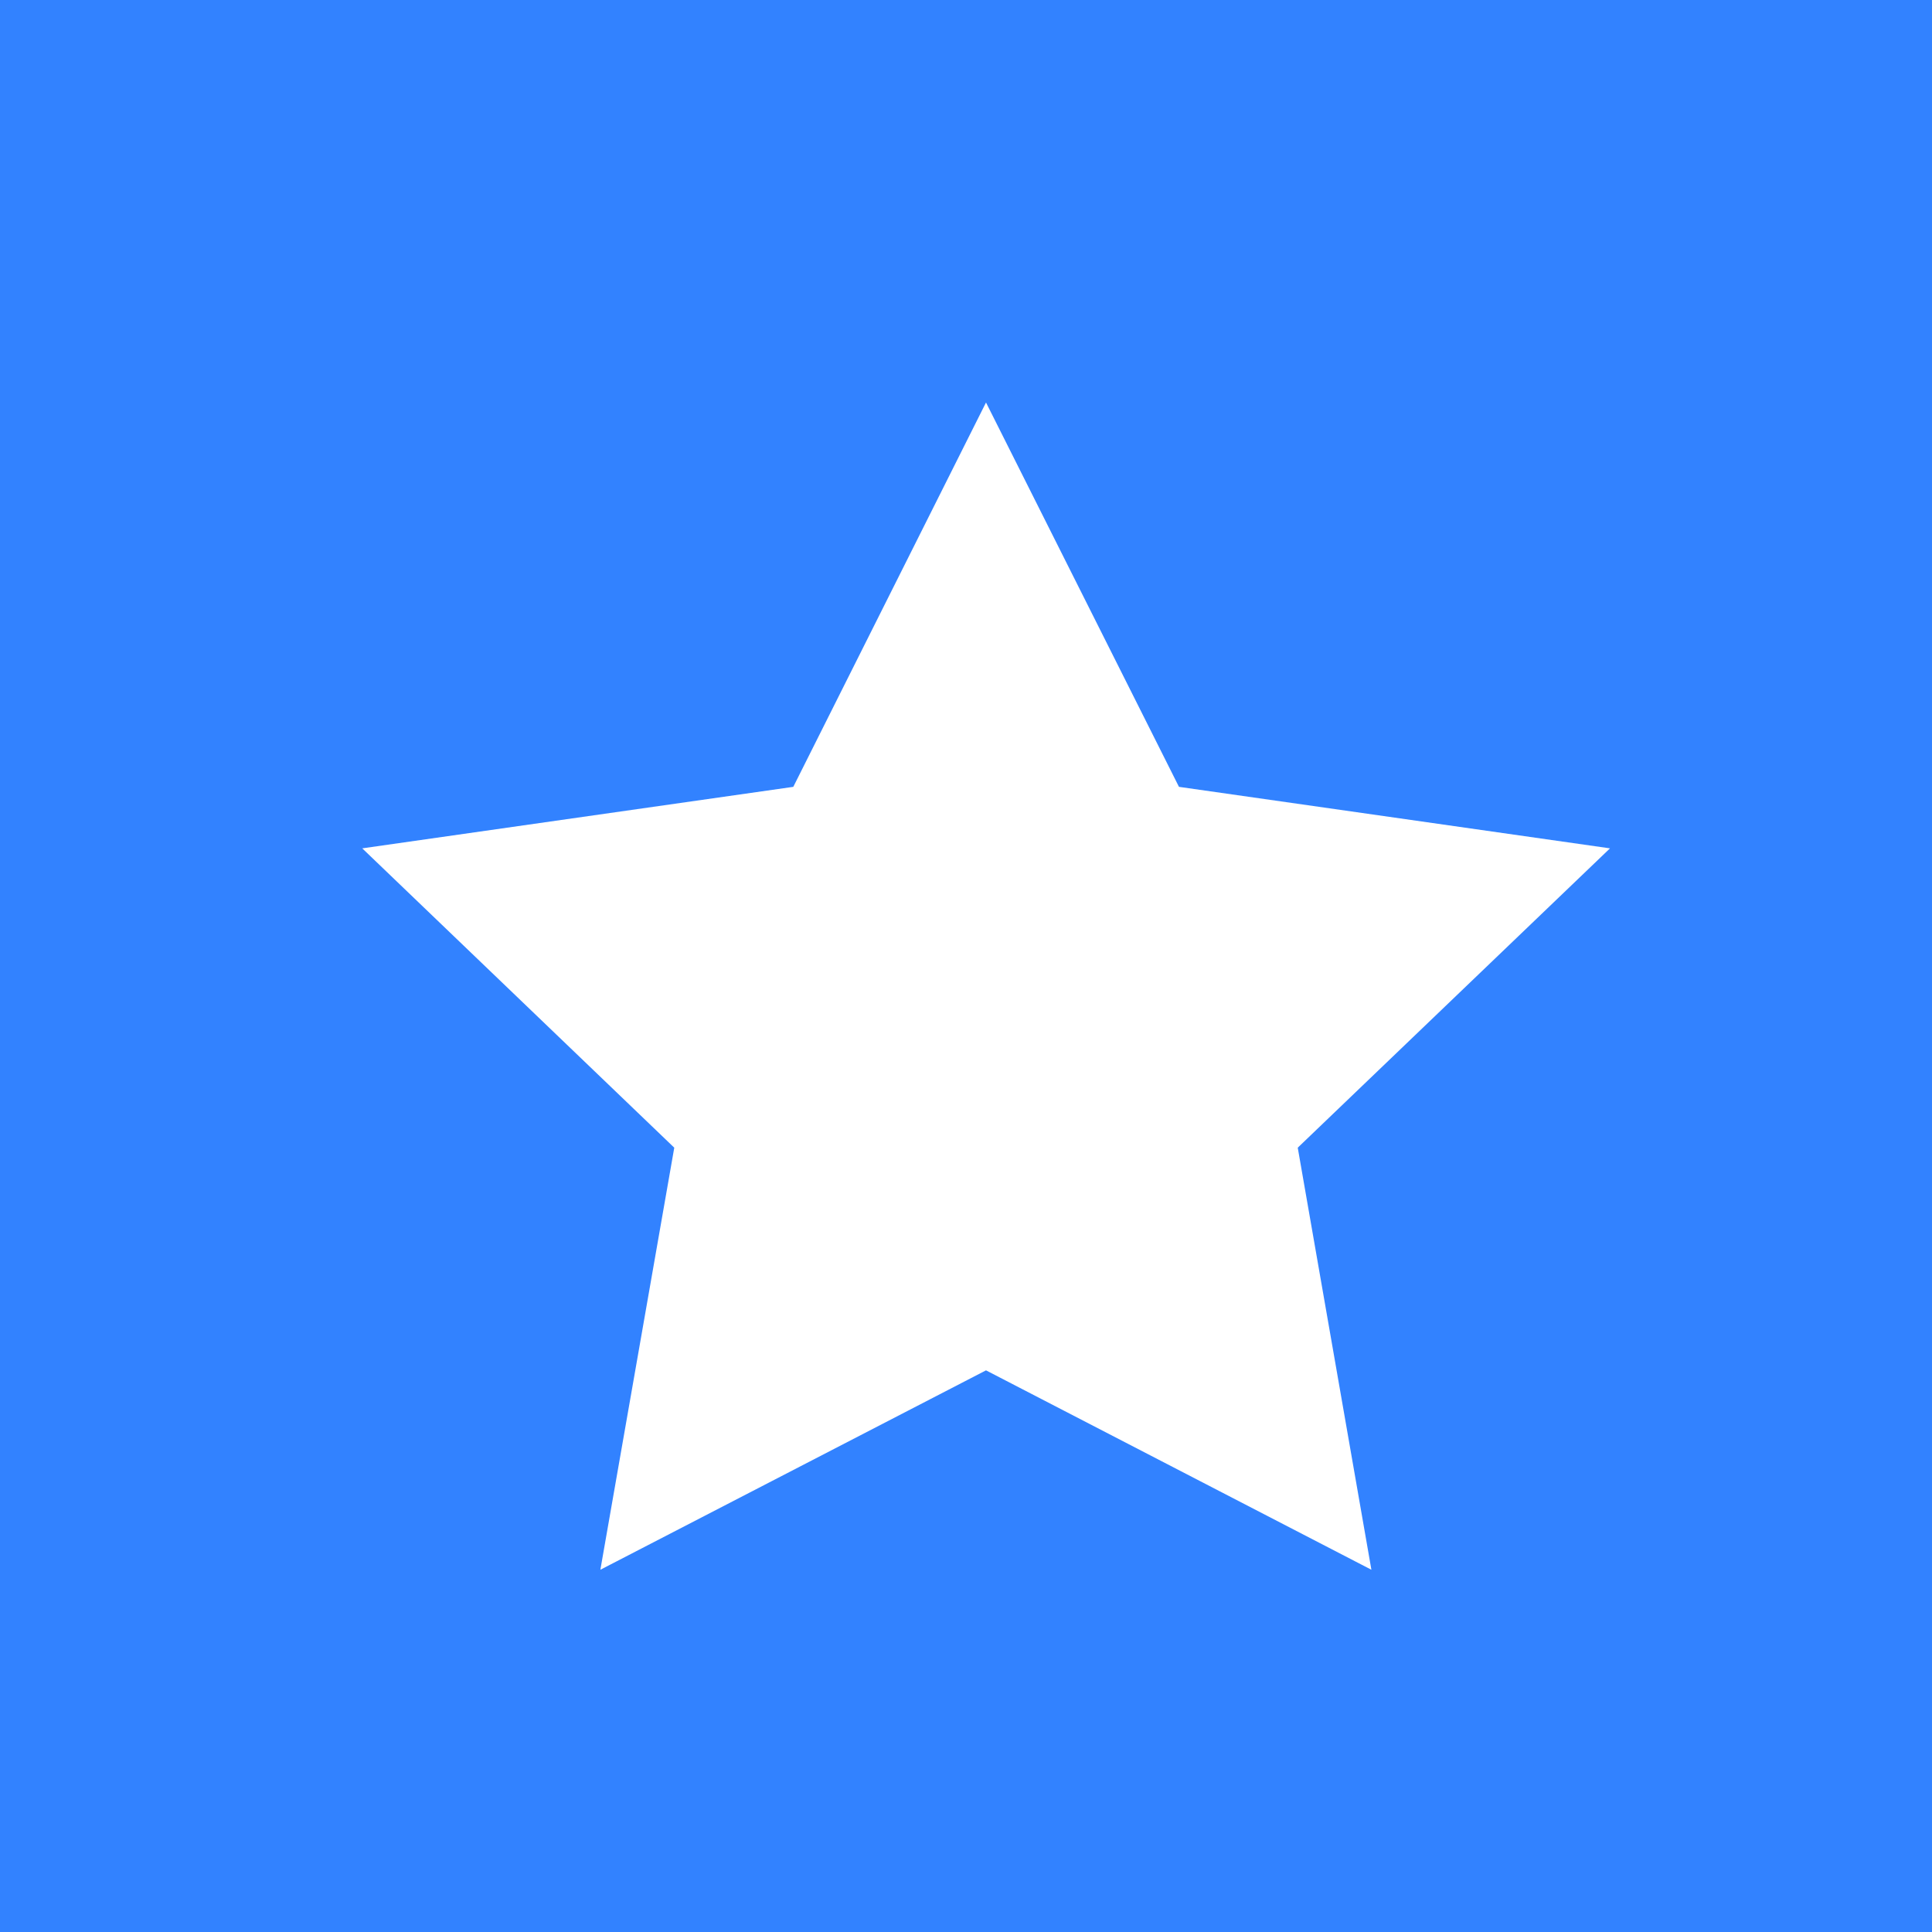 <?xml version="1.0" encoding="UTF-8"?> <svg xmlns="http://www.w3.org/2000/svg" width="48" height="48" viewBox="0 0 48 48" fill="none"> <rect width="48" height="48" fill="#3282FF"></rect> <path fill-rule="evenodd" clip-rule="evenodd" d="M24.497 10L29.291 19.549L40 21.077L32.242 28.514L34.072 39L24.497 34.046L14.916 39L16.752 28.514L9 21.077L19.709 19.549L24.497 10Z" fill="white"></path> </svg> 
